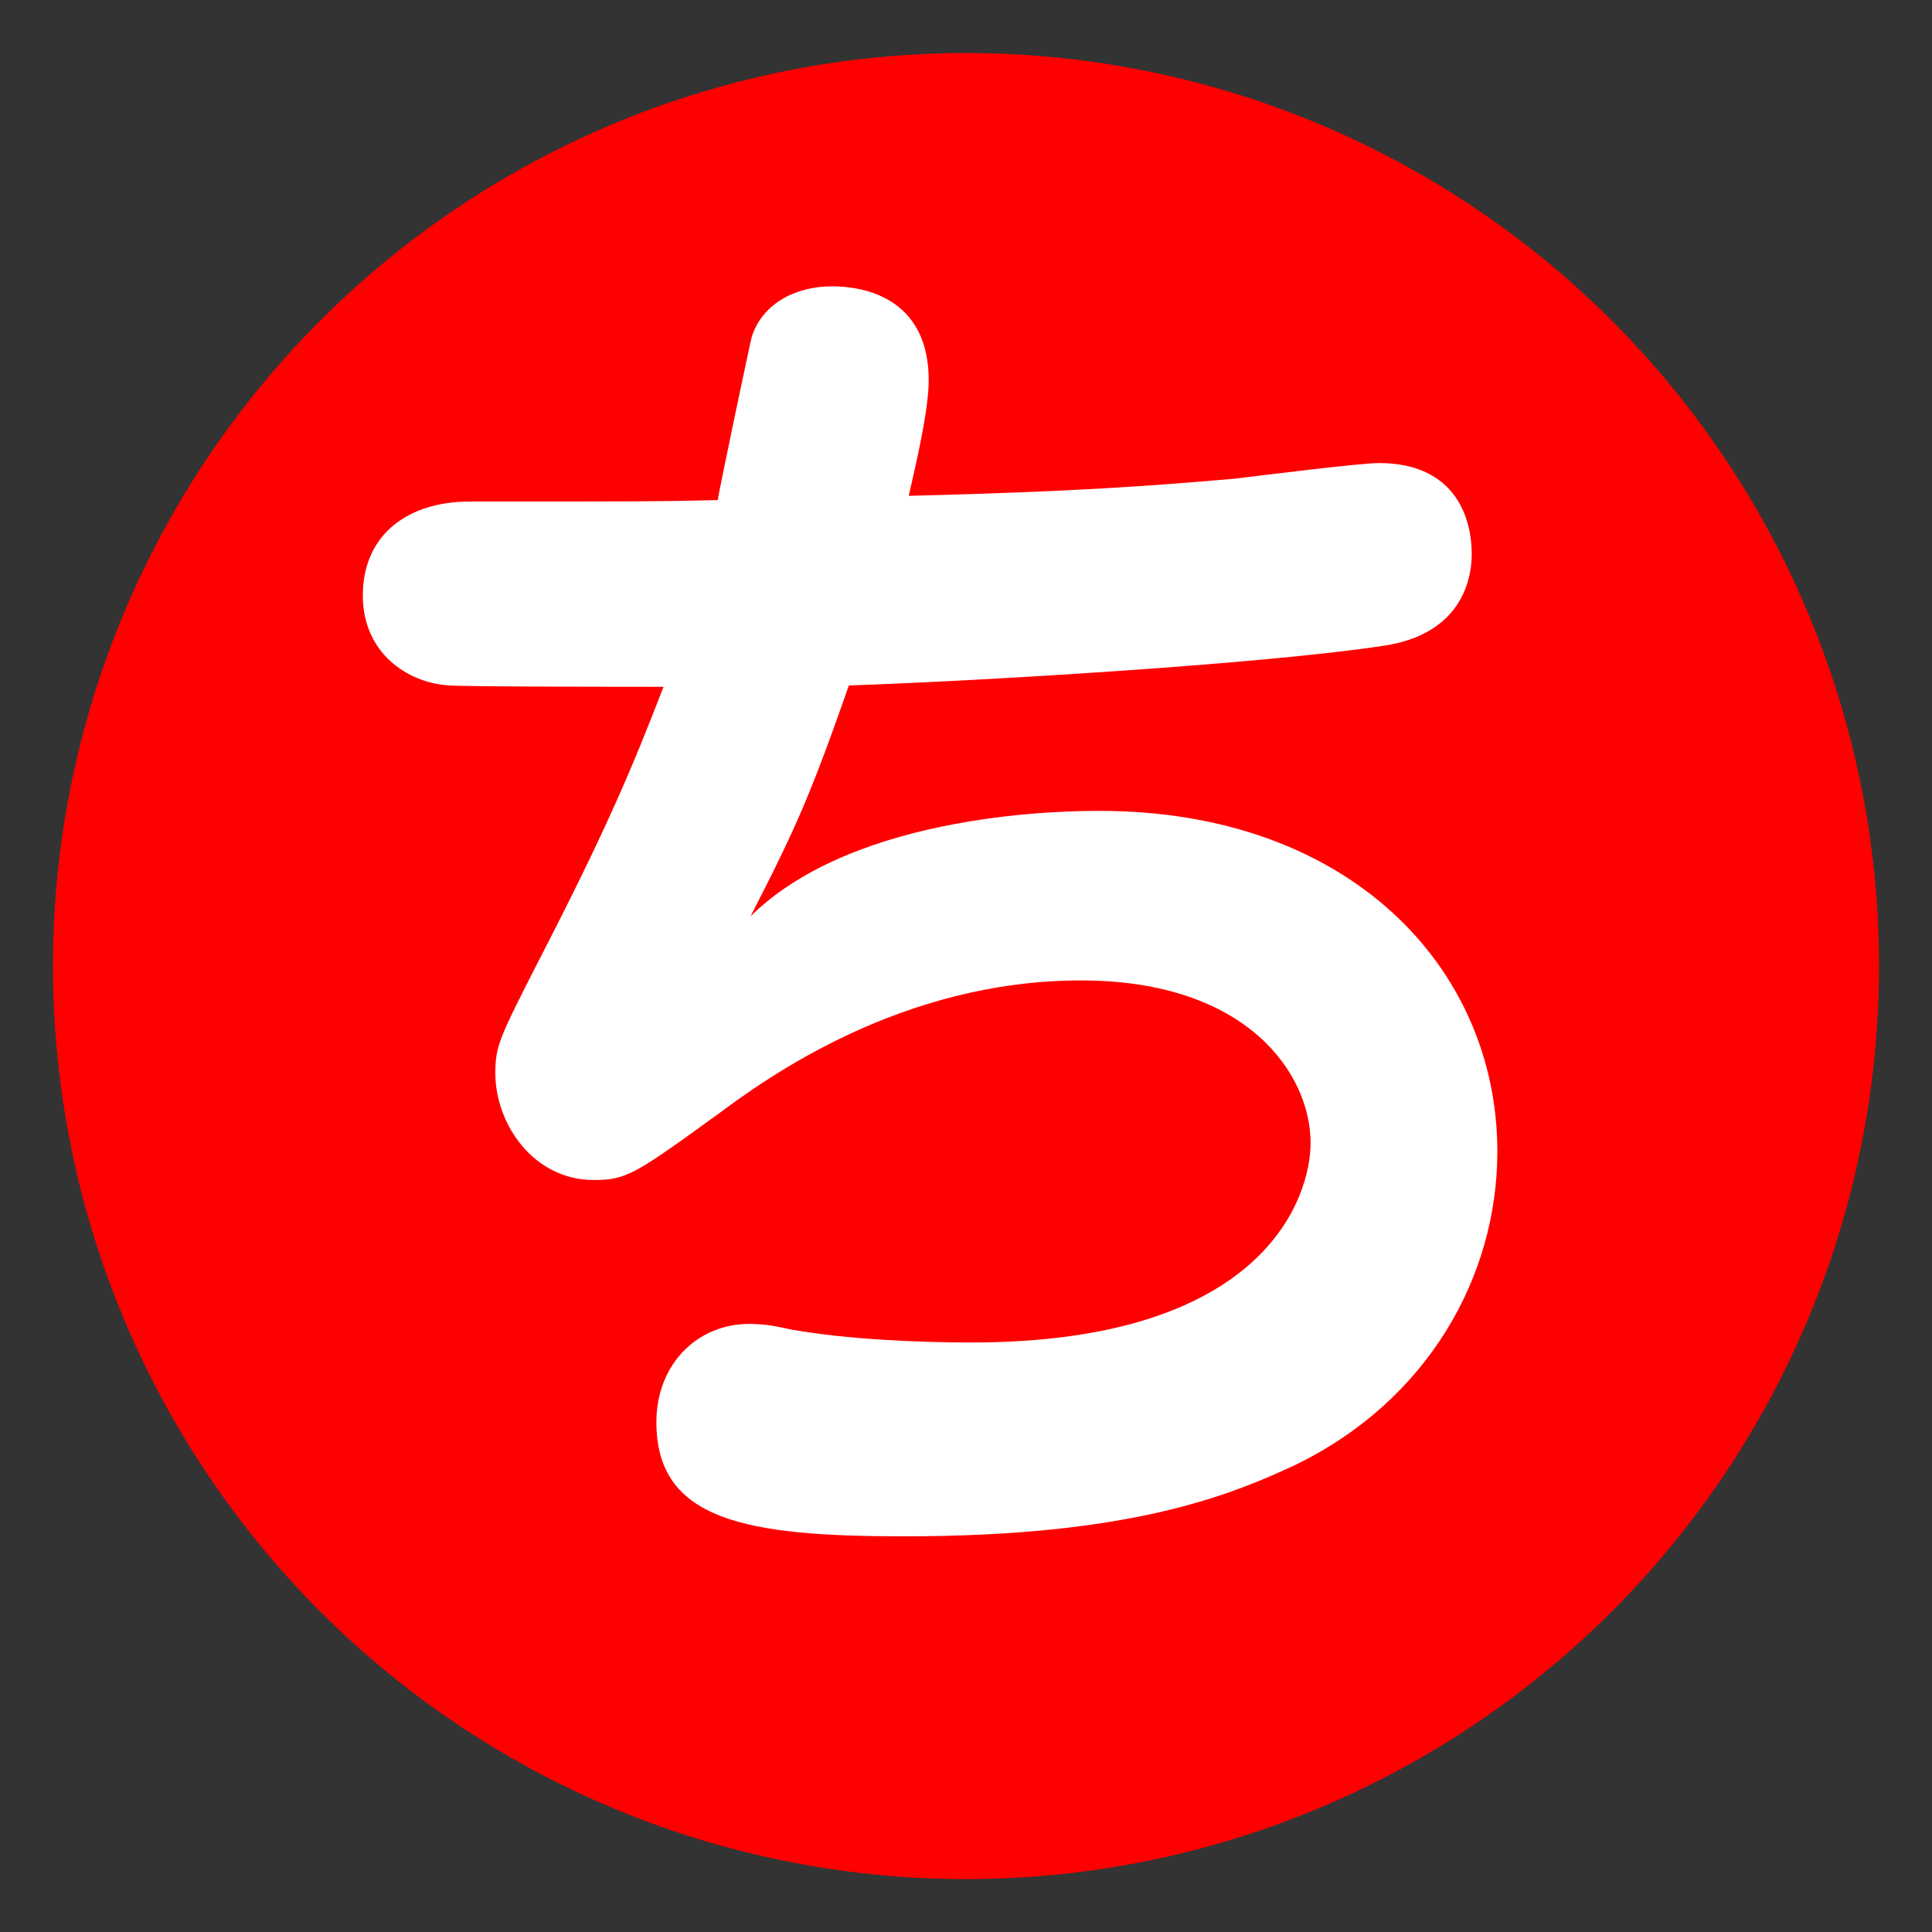 <?xml version="1.0" encoding="utf-8"?>
<!-- Generator: Adobe Illustrator 16.0.0, SVG Export Plug-In . SVG Version: 6.00 Build 0)  -->
<!DOCTYPE svg PUBLIC "-//W3C//DTD SVG 1.1//EN" "http://www.w3.org/Graphics/SVG/1.1/DTD/svg11.dtd">
<svg version="1.1" id="レイヤー_1" xmlns="http://www.w3.org/2000/svg" xmlns:xlink="http://www.w3.org/1999/xlink" x="0px"
	 y="0px" width="29.99px" height="29.99px" viewBox="0 0 29.99 29.99" enable-background="new 0 0 29.99 29.99"
	 xml:space="preserve">
<rect x="0" y="0" width="29.99" height="29.99" fill="#333333" stroke="none"/>
<circle fill="#FF0000" cx="14.995" cy="14.996" r="14.173"/>
<g enable-background="new    ">
	<path fill="#FFFFFF" d="M11.65,14.224c1.659-1.637,4.978-1.637,5.421-1.637c3.871,0,6.172,2.434,6.172,5.288
		c0,1.946-1.084,3.871-3.141,4.867c-1.041,0.486-2.59,1.106-6.063,1.106c-2.456,0-3.85-0.243-3.85-1.771
		c0-0.907,0.642-1.526,1.438-1.526c0.288,0,0.443,0.044,0.664,0.089c0.885,0.154,1.969,0.199,2.788,0.199
		c4.558,0,5.265-2.257,5.265-3.098c0-1.063-0.973-2.522-3.562-2.522c-2.788,0-4.868,1.504-5.642,2.079
		c-1.283,0.93-1.416,1.019-1.925,1.019c-0.929,0-1.526-0.863-1.526-1.66c0-0.42,0.066-0.553,0.664-1.726
		c1.062-2.058,1.46-3.009,1.947-4.27c-0.531,0-3.053,0-3.341-0.022c-0.642-0.044-1.327-0.509-1.327-1.394
		c0-0.952,0.708-1.46,1.659-1.46c2.655,0,2.943,0,3.85-0.022c0.022-0.155,0.509-2.478,0.531-2.544
		c0.177-0.531,0.708-0.774,1.239-0.774c0.199,0,1.505,0,1.505,1.46c0,0.465-0.199,1.305-0.31,1.792
		c2.611-0.066,3.761-0.155,5.045-0.265c0.375-0.044,1.947-0.244,2.256-0.244c1.107,0,1.438,0.752,1.438,1.416
		c0,0.443-0.199,1.239-1.35,1.417c-1.857,0.287-6.327,0.553-8.318,0.619C12.602,12.278,12.38,12.808,11.65,14.224z"/>
</g>
</svg>

